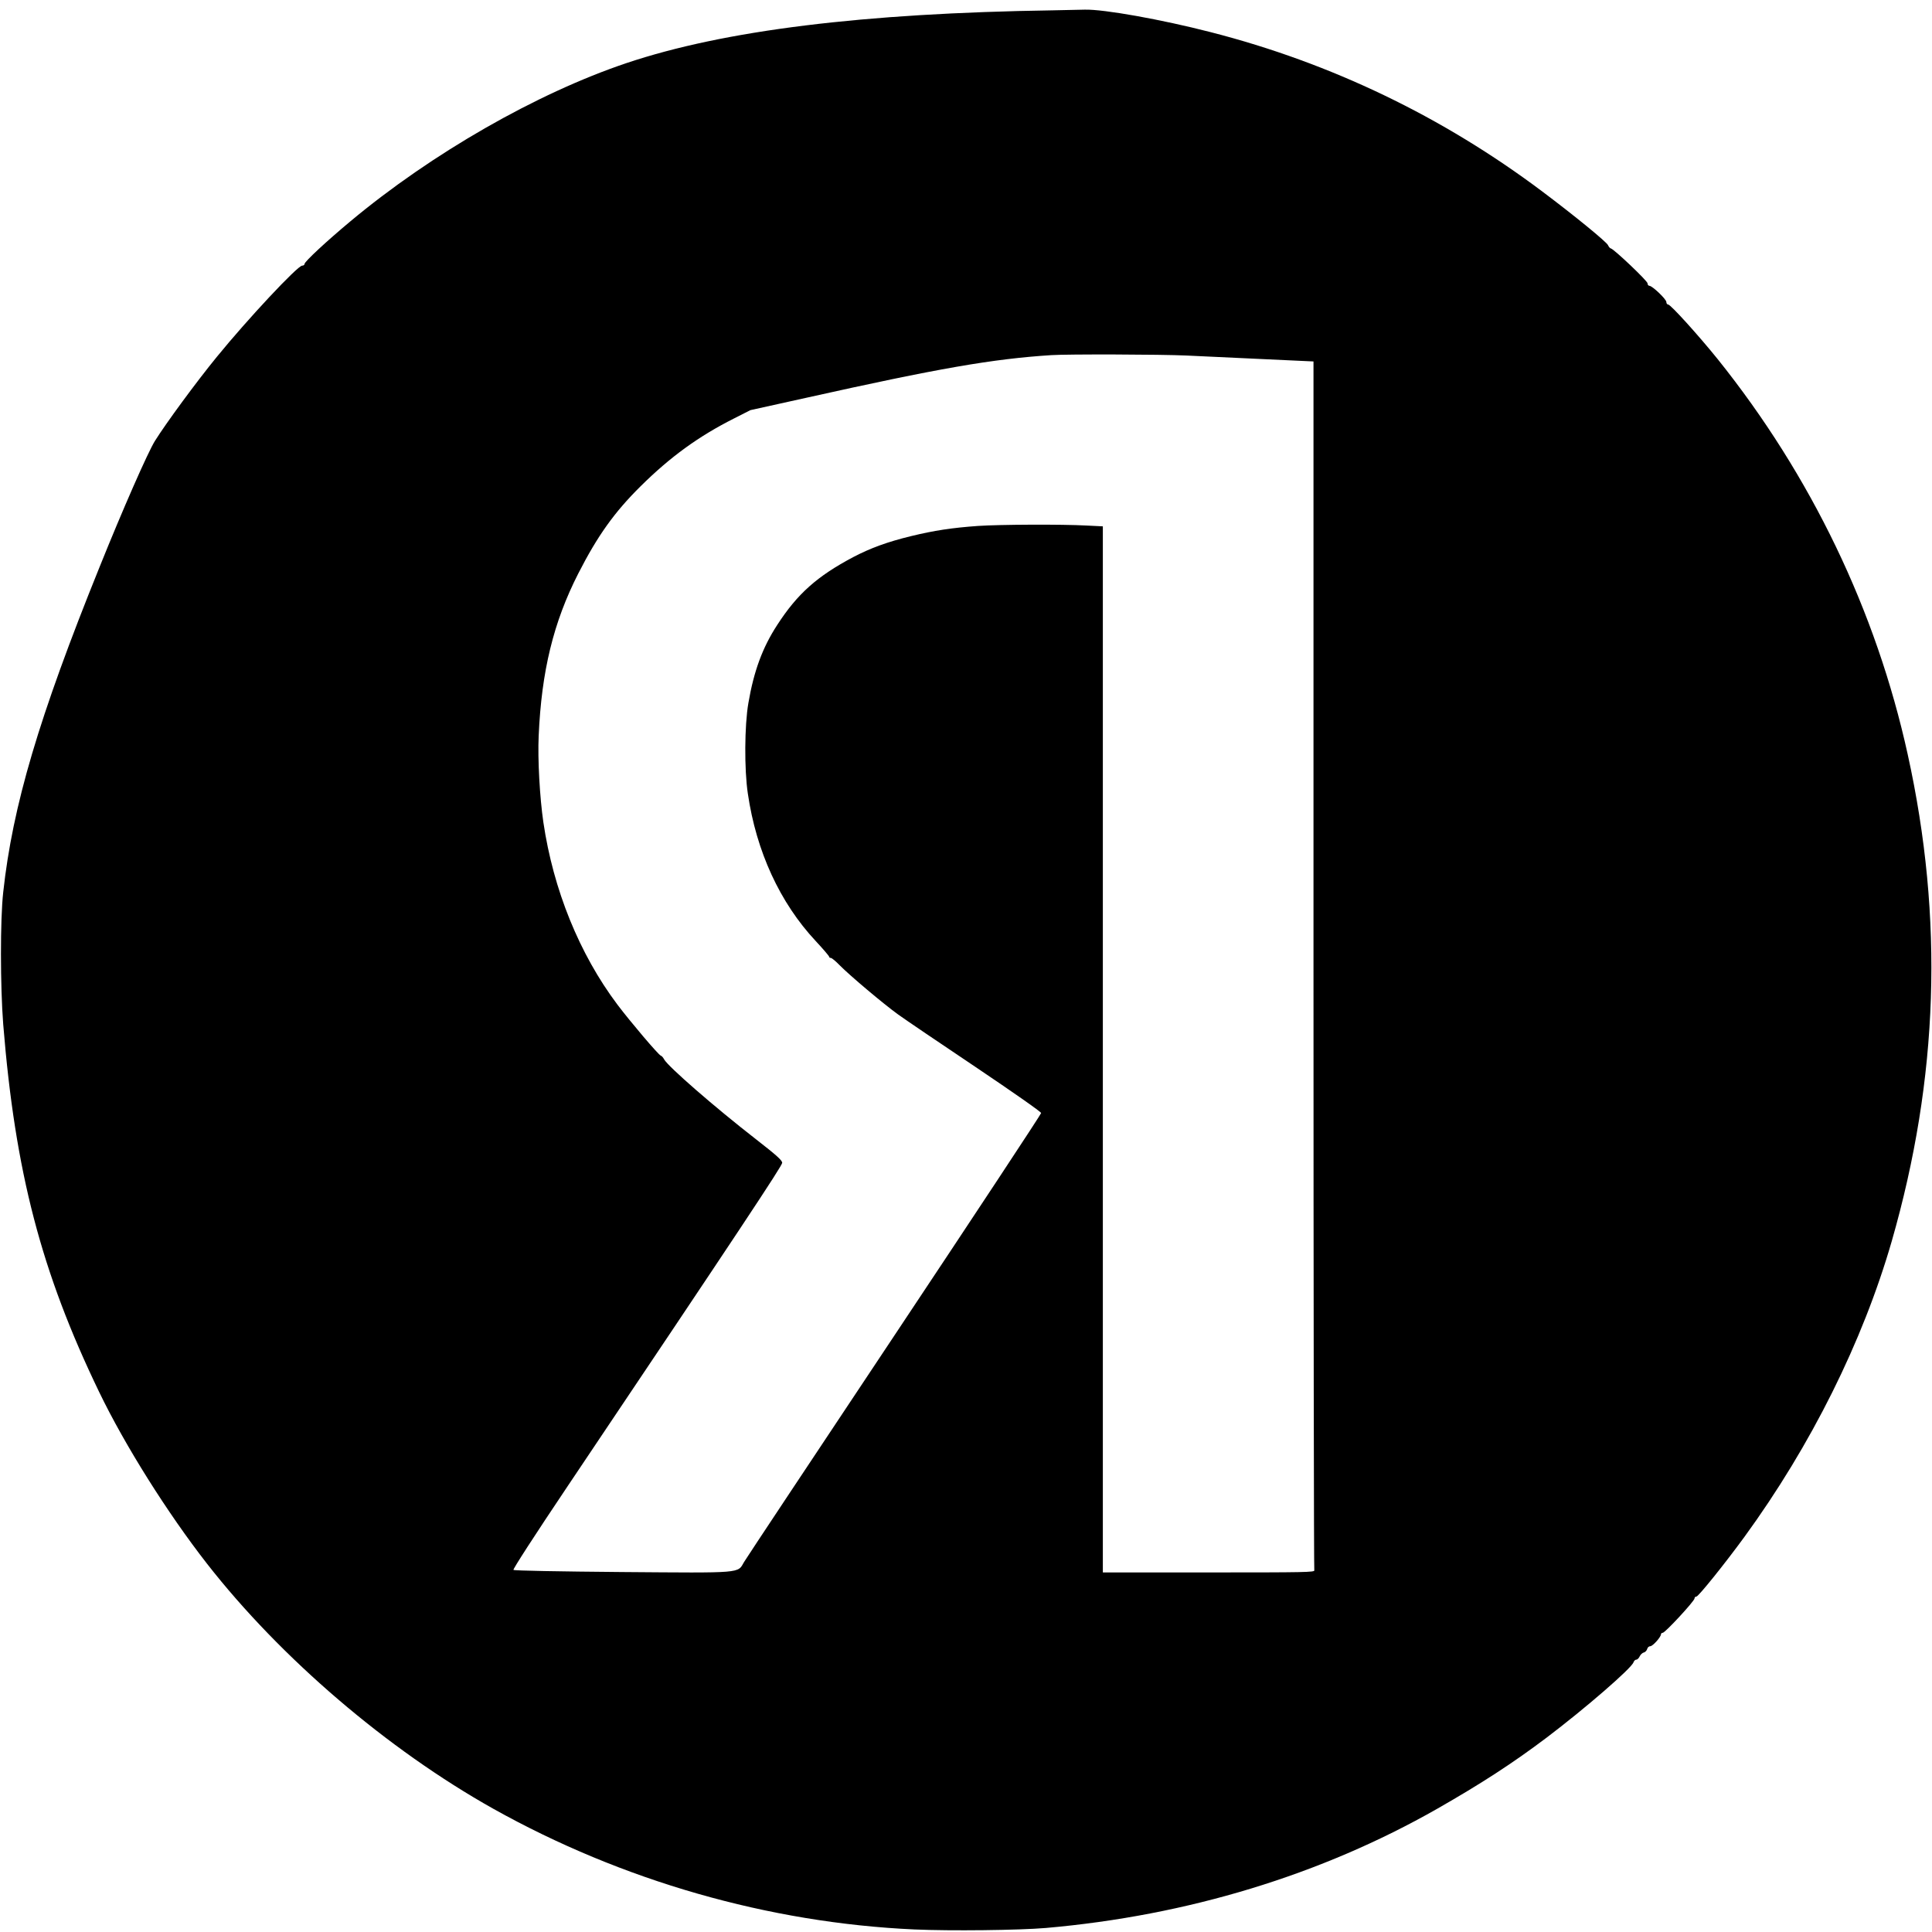 <?xml version="1.0" encoding="UTF-8" standalone="yes"?>
<svg version="1.0" xmlns="http://www.w3.org/2000/svg" width="1440" height="1440" viewBox="0 0 1440 1440" preserveAspectRatio="xMidYMid meet">
  <g transform="translate(0,1440) scale(0.1,-0.1)" fill="#000000" stroke="none">
    <path d="M7850 14323 c-1417 -21 -2452 -149 -3180 -393 -669 -225 -1452 -673
-2060 -1181 -174 -145 -340 -299 -340 -316 0 -7 -8 -13 -18 -13 -34 0 -408
-400 -636 -680 -153 -187 -379 -495 -461 -626 -52 -83 -240 -510 -414 -943
-452 -1118 -647 -1778 -717 -2421 -23 -204 -22 -704 0 -985 89 -1101 283
-1845 715 -2740 193 -400 510 -903 804 -1280 550 -704 1345 -1384 2133 -1826
960 -537 2054 -851 3139 -900 269 -12 781 -6 980 11 1055 92 2053 396 2918
889 327 187 559 337 815 530 288 218 633 517 647 561 4 11 13 20 21 20 8 0 19
11 25 24 6 13 20 27 31 29 11 3 22 15 25 26 3 12 13 21 23 21 19 0 80 69 80
89 0 6 6 11 13 11 18 0 237 237 237 256 0 8 6 14 14 14 15 0 212 245 358 445
497 682 882 1456 1098 2204 349 1215 389 2403 119 3628 -235 1069 -720 2078
-1417 2947 -142 176 -350 406 -368 406 -8 0 -14 9 -14 19 0 21 -105 121 -127
121 -7 0 -13 8 -13 18 0 18 -249 254 -273 260 -7 1 -17 13 -22 25 -11 24 -245
216 -490 400 -742 557 -1573 957 -2470 1187 -369 95 -799 172 -941 168 -43 -1
-149 -3 -234 -5z m995 -2573 c116 -5 375 -17 578 -27 l367 -17 0 -4497 c0
-2474 3 -4504 6 -4513 6 -15 -68 -16 -785 -16 l-791 0 0 3898 0 3899 -122 6
c-183 10 -644 8 -808 -3 -196 -14 -327 -34 -500 -76 -177 -43 -304 -90 -430
-156 -270 -143 -417 -274 -567 -506 -110 -169 -174 -343 -215 -582 -29 -167
-31 -496 -4 -675 63 -431 239 -813 505 -1098 56 -60 101 -113 101 -118 0 -5 6
-9 13 -9 7 0 37 -25 67 -56 74 -75 324 -286 435 -366 50 -36 309 -212 578
-392 282 -190 487 -333 487 -342 0 -8 -492 -754 -1093 -1657 -601 -903 -1106
-1663 -1121 -1689 -50 -86 -1 -82 -913 -75 -467 4 -800 10 -806 16 -5 5 151
247 406 627 1291 1923 1597 2385 1597 2407 0 18 -39 54 -192 173 -314 244
-658 544 -688 598 -7 14 -18 26 -25 28 -16 4 -228 254 -323 380 -284 378 -478
857 -552 1359 -27 184 -43 471 -35 644 21 482 110 847 295 1210 143 280 268
456 464 650 222 220 433 373 697 506 l122 62 416 92 c987 220 1390 290 1826
318 118 8 817 6 1010 -3z"/>
  </g>
</svg>